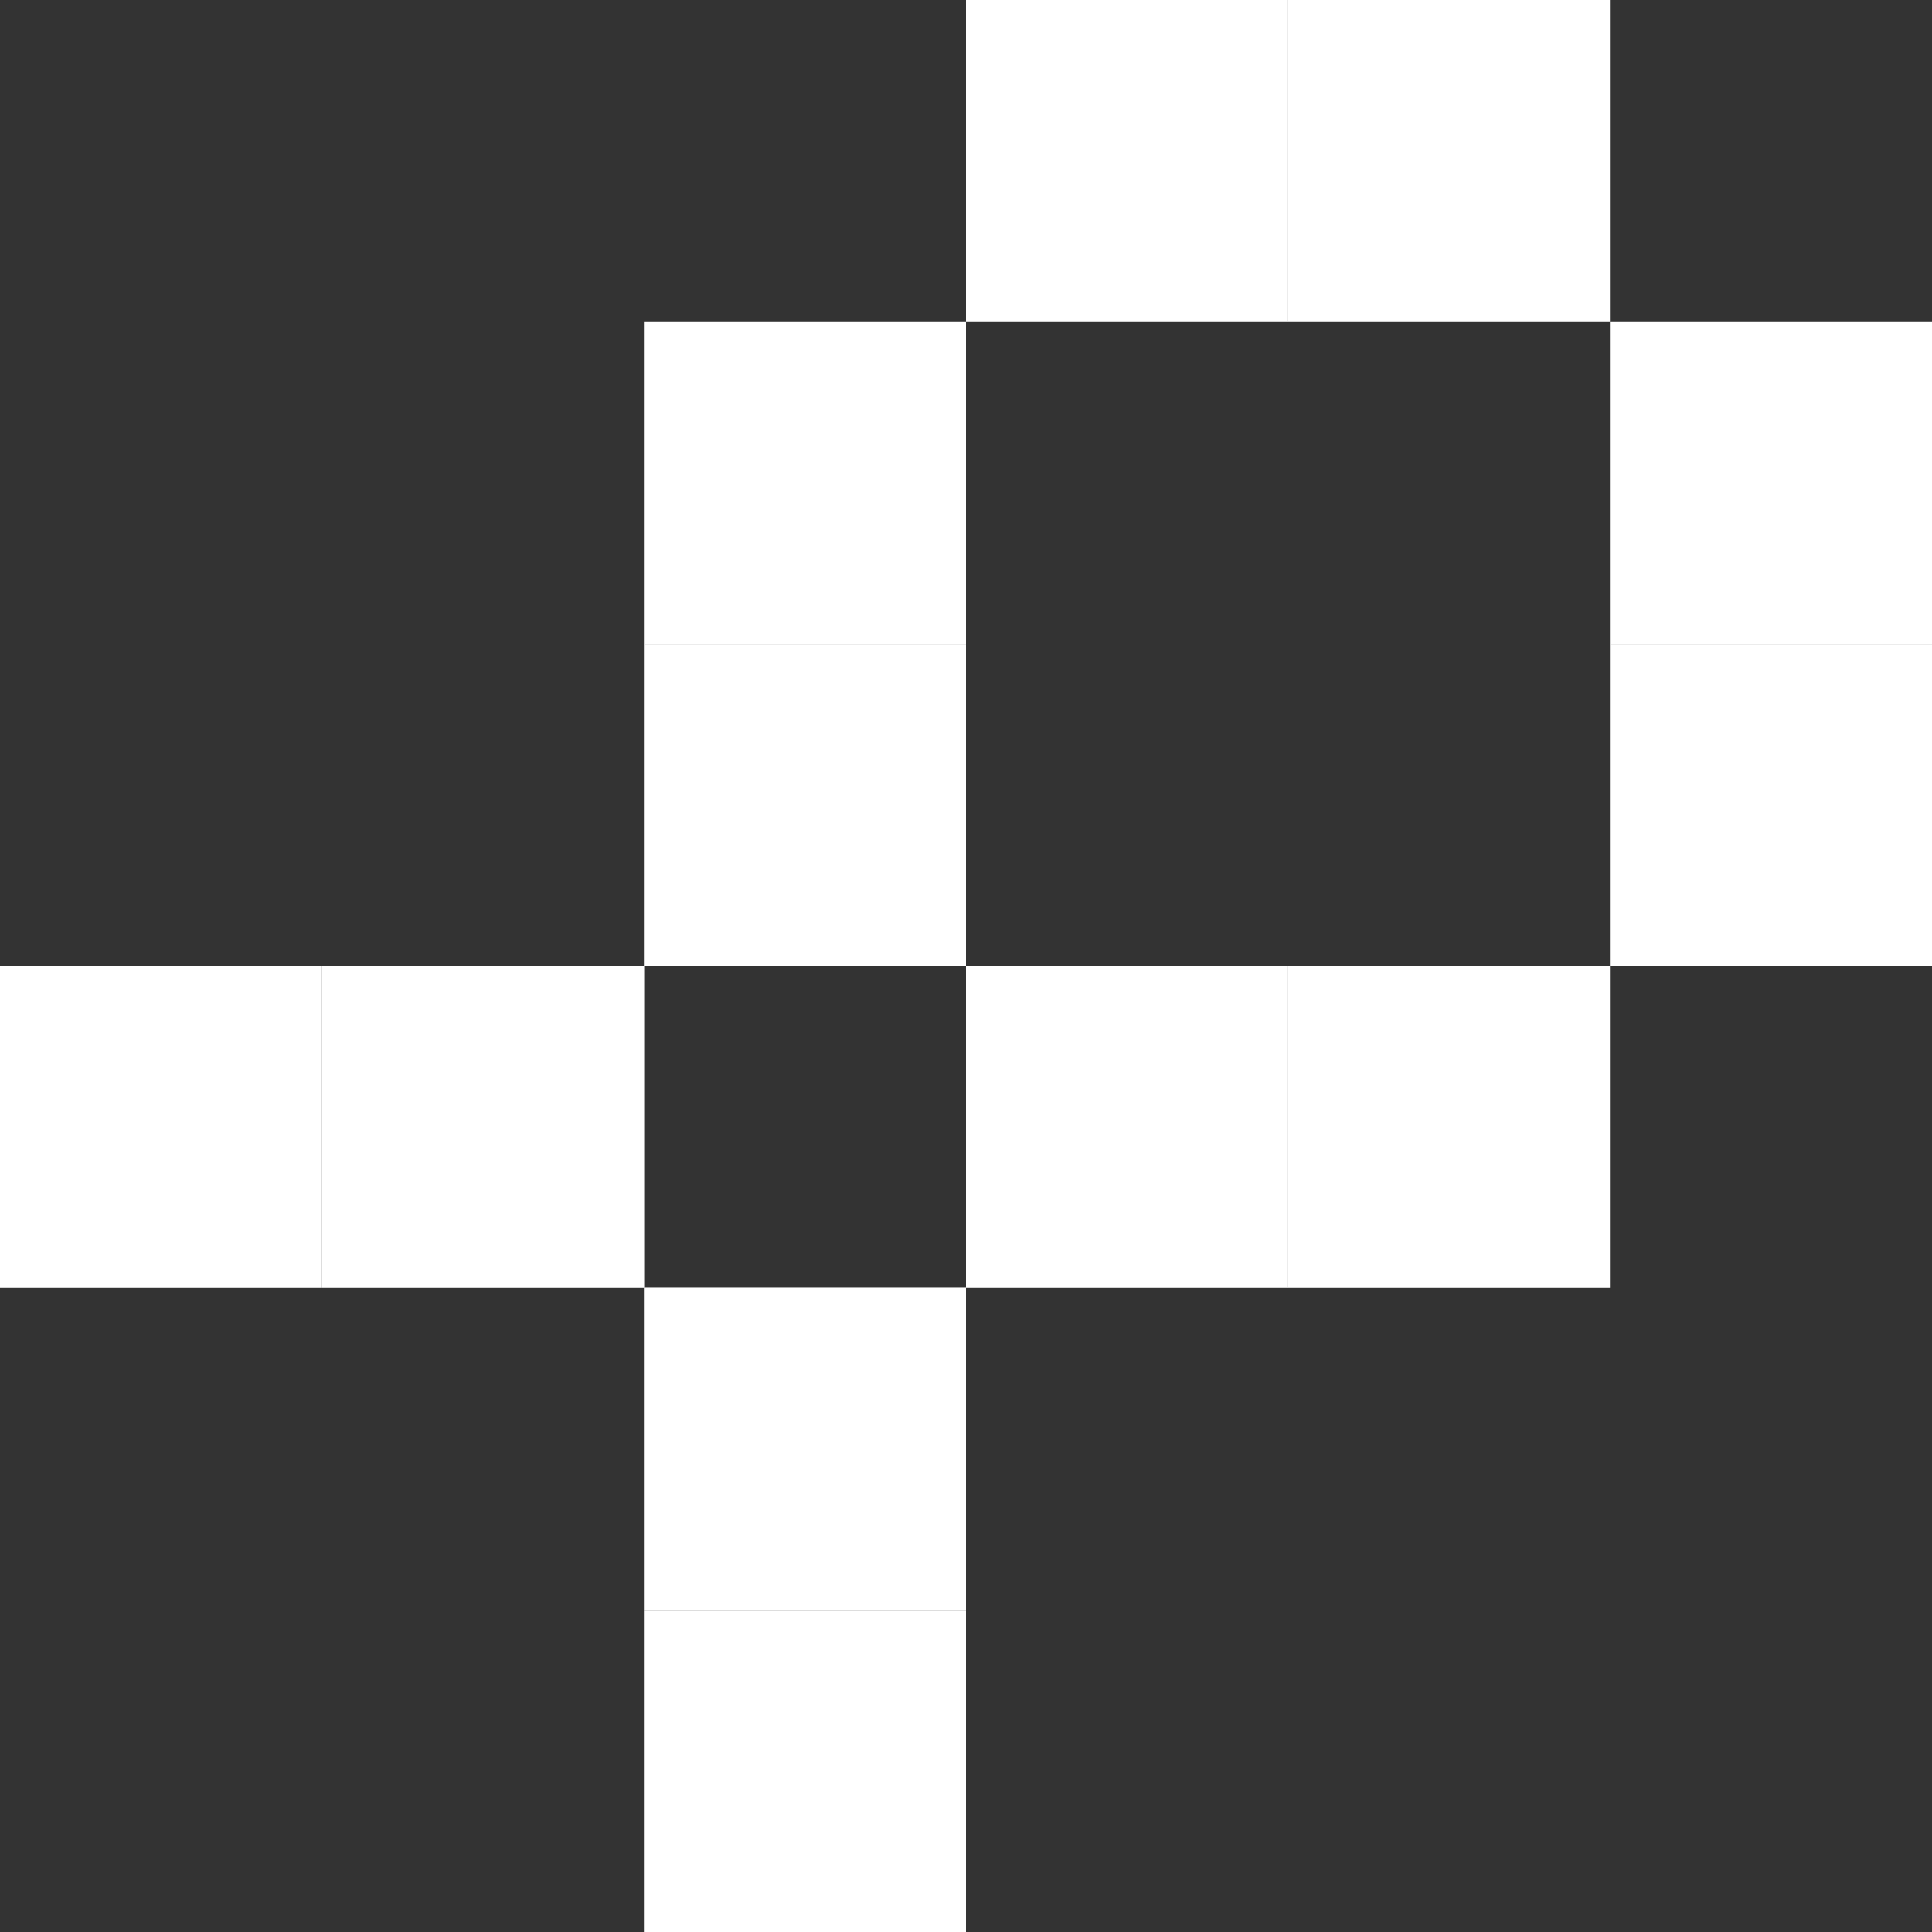 <?xml version="1.0" encoding="UTF-8"?><svg id="_圖層_2" data-name="圖層 2" xmlns="http://www.w3.org/2000/svg" viewBox="0 0 73.72 73.72"><rect x="0" y="0" width="73.72" height="73.72" fill="#333333" stroke="none"/><defs><style>.cls-1 {
        fill: #fff;
        stroke-width: 0px;
      }</style></defs><g id="PTS_Guideline" data-name="PTS+ Guideline"><g><rect class="cls-1" x="24.57" y="49.14" width="12.29" height="12.29"/><rect class="cls-1" x="24.57" y="61.43" width="12.29" height="12.29"/><rect class="cls-1" x="24.57" y="12.29" width="12.29" height="12.29"/><rect class="cls-1" x="24.57" y="24.57" width="12.29" height="12.29"/><rect class="cls-1" x="36.86" width="12.29" height="12.29"/><rect class="cls-1" x="49.14" y="0" width="12.29" height="12.29"/><rect class="cls-1" x="61.43" y="12.29" width="12.29" height="12.29"/><rect class="cls-1" x="61.43" y="24.57" width="12.29" height="12.29"/><rect class="cls-1" y="36.86" width="12.29" height="12.29"/><rect class="cls-1" x="12.29" y="36.86" width="12.29" height="12.29"/><rect class="cls-1" x="36.86" y="36.86" width="12.29" height="12.29"/><rect class="cls-1" x="49.14" y="36.86" width="12.29" height="12.29"/></g></g></svg>